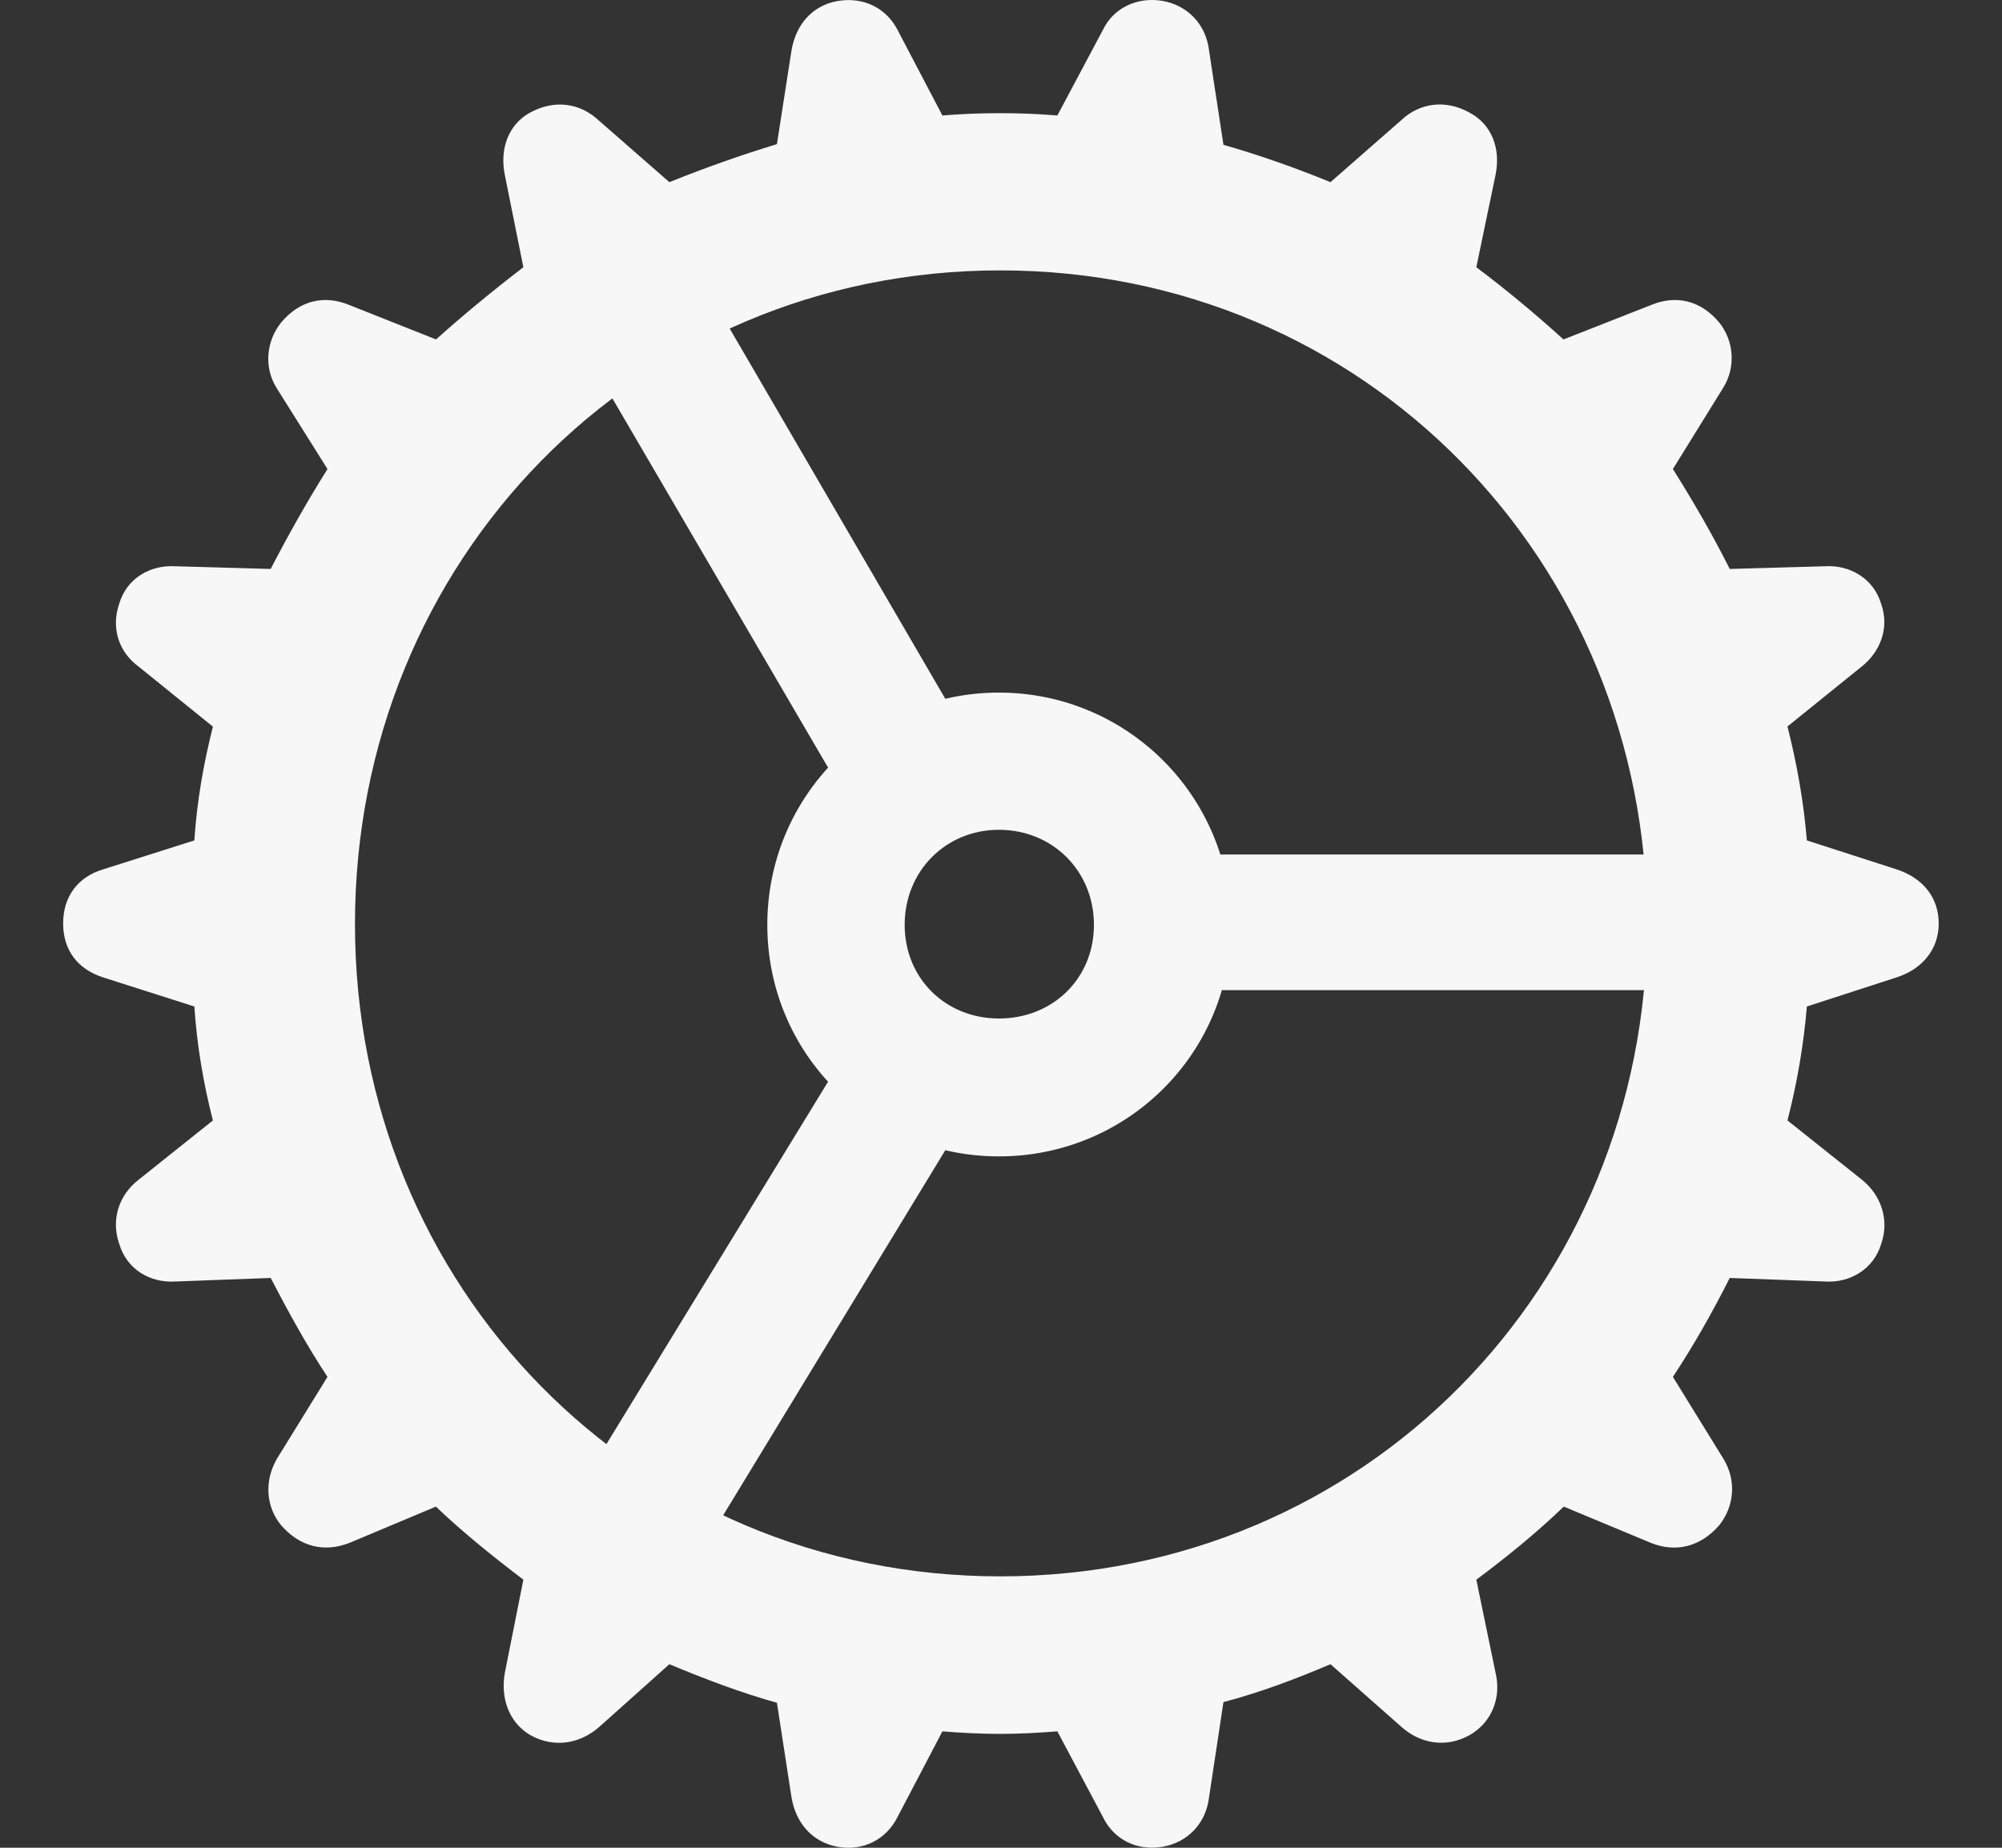 <svg width="26" height="24" viewBox="0 0 26 24" fill="none" xmlns="http://www.w3.org/2000/svg">
<rect x="0" y="0" width="26" height="24" fill="#333333" stroke="none"/>
<path d="M12.99 22.521C13.236 22.521 13.483 22.508 13.732 22.488L14.325 23.603C14.466 23.894 14.765 24.046 15.105 23.986C15.428 23.928 15.663 23.68 15.702 23.344L15.889 22.108C16.363 21.984 16.827 21.808 17.279 21.616L18.197 22.427C18.438 22.645 18.778 22.712 19.091 22.534C19.369 22.372 19.503 22.057 19.422 21.723L19.173 20.518C19.563 20.228 19.955 19.909 20.309 19.569L21.442 20.041C21.771 20.172 22.089 20.086 22.327 19.812C22.519 19.572 22.56 19.232 22.378 18.941L21.726 17.884C21.991 17.483 22.237 17.05 22.464 16.599L23.704 16.645C24.02 16.666 24.332 16.489 24.431 16.157C24.54 15.846 24.431 15.522 24.178 15.321L23.214 14.553C23.336 14.079 23.423 13.583 23.466 13.073L24.628 12.696C24.964 12.589 25.178 12.331 25.178 11.995C25.178 11.649 24.964 11.4 24.628 11.291L23.466 10.916C23.423 10.404 23.336 9.921 23.214 9.436L24.176 8.659C24.422 8.465 24.54 8.153 24.431 7.845C24.332 7.51 24.02 7.336 23.704 7.355L22.464 7.39C22.237 6.937 21.991 6.515 21.726 6.092L22.378 5.039C22.547 4.769 22.519 4.427 22.327 4.188C22.089 3.904 21.773 3.828 21.449 3.959L20.305 4.409C19.955 4.091 19.563 3.763 19.173 3.471L19.422 2.275C19.495 1.921 19.367 1.613 19.087 1.464C18.776 1.288 18.436 1.335 18.197 1.562L17.279 2.366C16.827 2.181 16.361 2.016 15.889 1.881L15.702 0.656C15.663 0.32 15.428 0.072 15.101 0.012C14.765 -0.046 14.461 0.107 14.327 0.382L13.732 1.5C13.483 1.479 13.236 1.47 12.99 1.47C12.734 1.47 12.496 1.479 12.239 1.5L11.654 0.384C11.508 0.105 11.214 -0.046 10.874 0.014C10.55 0.072 10.335 0.32 10.279 0.656L10.09 1.872C9.618 2.016 9.152 2.181 8.693 2.366L7.786 1.573C7.536 1.335 7.203 1.288 6.881 1.464C6.612 1.613 6.484 1.921 6.557 2.277L6.797 3.471C6.416 3.763 6.016 4.091 5.663 4.409L4.53 3.959C4.206 3.828 3.89 3.904 3.652 4.188C3.459 4.427 3.423 4.769 3.592 5.039L4.253 6.092C3.988 6.515 3.75 6.937 3.515 7.39L2.277 7.355C1.95 7.336 1.646 7.51 1.548 7.843C1.441 8.153 1.539 8.467 1.801 8.659L2.765 9.438C2.643 9.921 2.558 10.404 2.524 10.916L1.342 11.291C1.006 11.391 0.82 11.649 0.82 11.995C0.82 12.339 1.006 12.589 1.342 12.696L2.524 13.073C2.558 13.583 2.643 14.079 2.765 14.553L1.803 15.321C1.539 15.524 1.441 15.846 1.548 16.155C1.646 16.489 1.95 16.666 2.279 16.645L3.515 16.599C3.75 17.05 3.988 17.483 4.253 17.884L3.599 18.943C3.43 19.23 3.451 19.572 3.652 19.812C3.89 20.086 4.206 20.172 4.541 20.039L5.661 19.569C6.016 19.909 6.416 20.228 6.797 20.518L6.557 21.725C6.497 22.057 6.61 22.372 6.885 22.536C7.201 22.712 7.536 22.647 7.784 22.429L8.693 21.616C9.152 21.808 9.616 21.984 10.09 22.117L10.279 23.344C10.335 23.68 10.55 23.928 10.88 23.988C11.214 24.046 11.508 23.892 11.654 23.605L12.239 22.488C12.487 22.508 12.734 22.521 12.99 22.521ZM12.99 20.475C8.262 20.475 4.61 16.714 4.61 12.003C4.61 7.283 8.262 3.512 12.99 3.512C17.719 3.512 21.391 7.283 21.391 12.003C21.391 16.714 17.719 20.475 12.99 20.475ZM10.924 10.261L12.419 9.321L8.904 3.284L7.336 4.118L10.924 10.261ZM15.556 12.861H22.567V11.099H15.557L15.556 12.861ZM12.428 14.691L10.951 13.728L7.224 19.823L8.776 20.694L12.428 14.691ZM12.973 15.02C14.641 15.02 15.989 13.683 15.989 12.012C15.989 10.344 14.641 8.996 12.973 8.996C11.302 8.996 9.965 10.344 9.965 12.012C9.965 13.683 11.302 15.02 12.973 15.02ZM12.973 13.229C12.283 13.229 11.749 12.711 11.749 12.012C11.749 11.314 12.283 10.778 12.973 10.778C13.671 10.778 14.207 11.314 14.207 12.012C14.207 12.711 13.671 13.229 12.973 13.229Z" fill="white" fill-opacity="0.96"/>
</svg>
